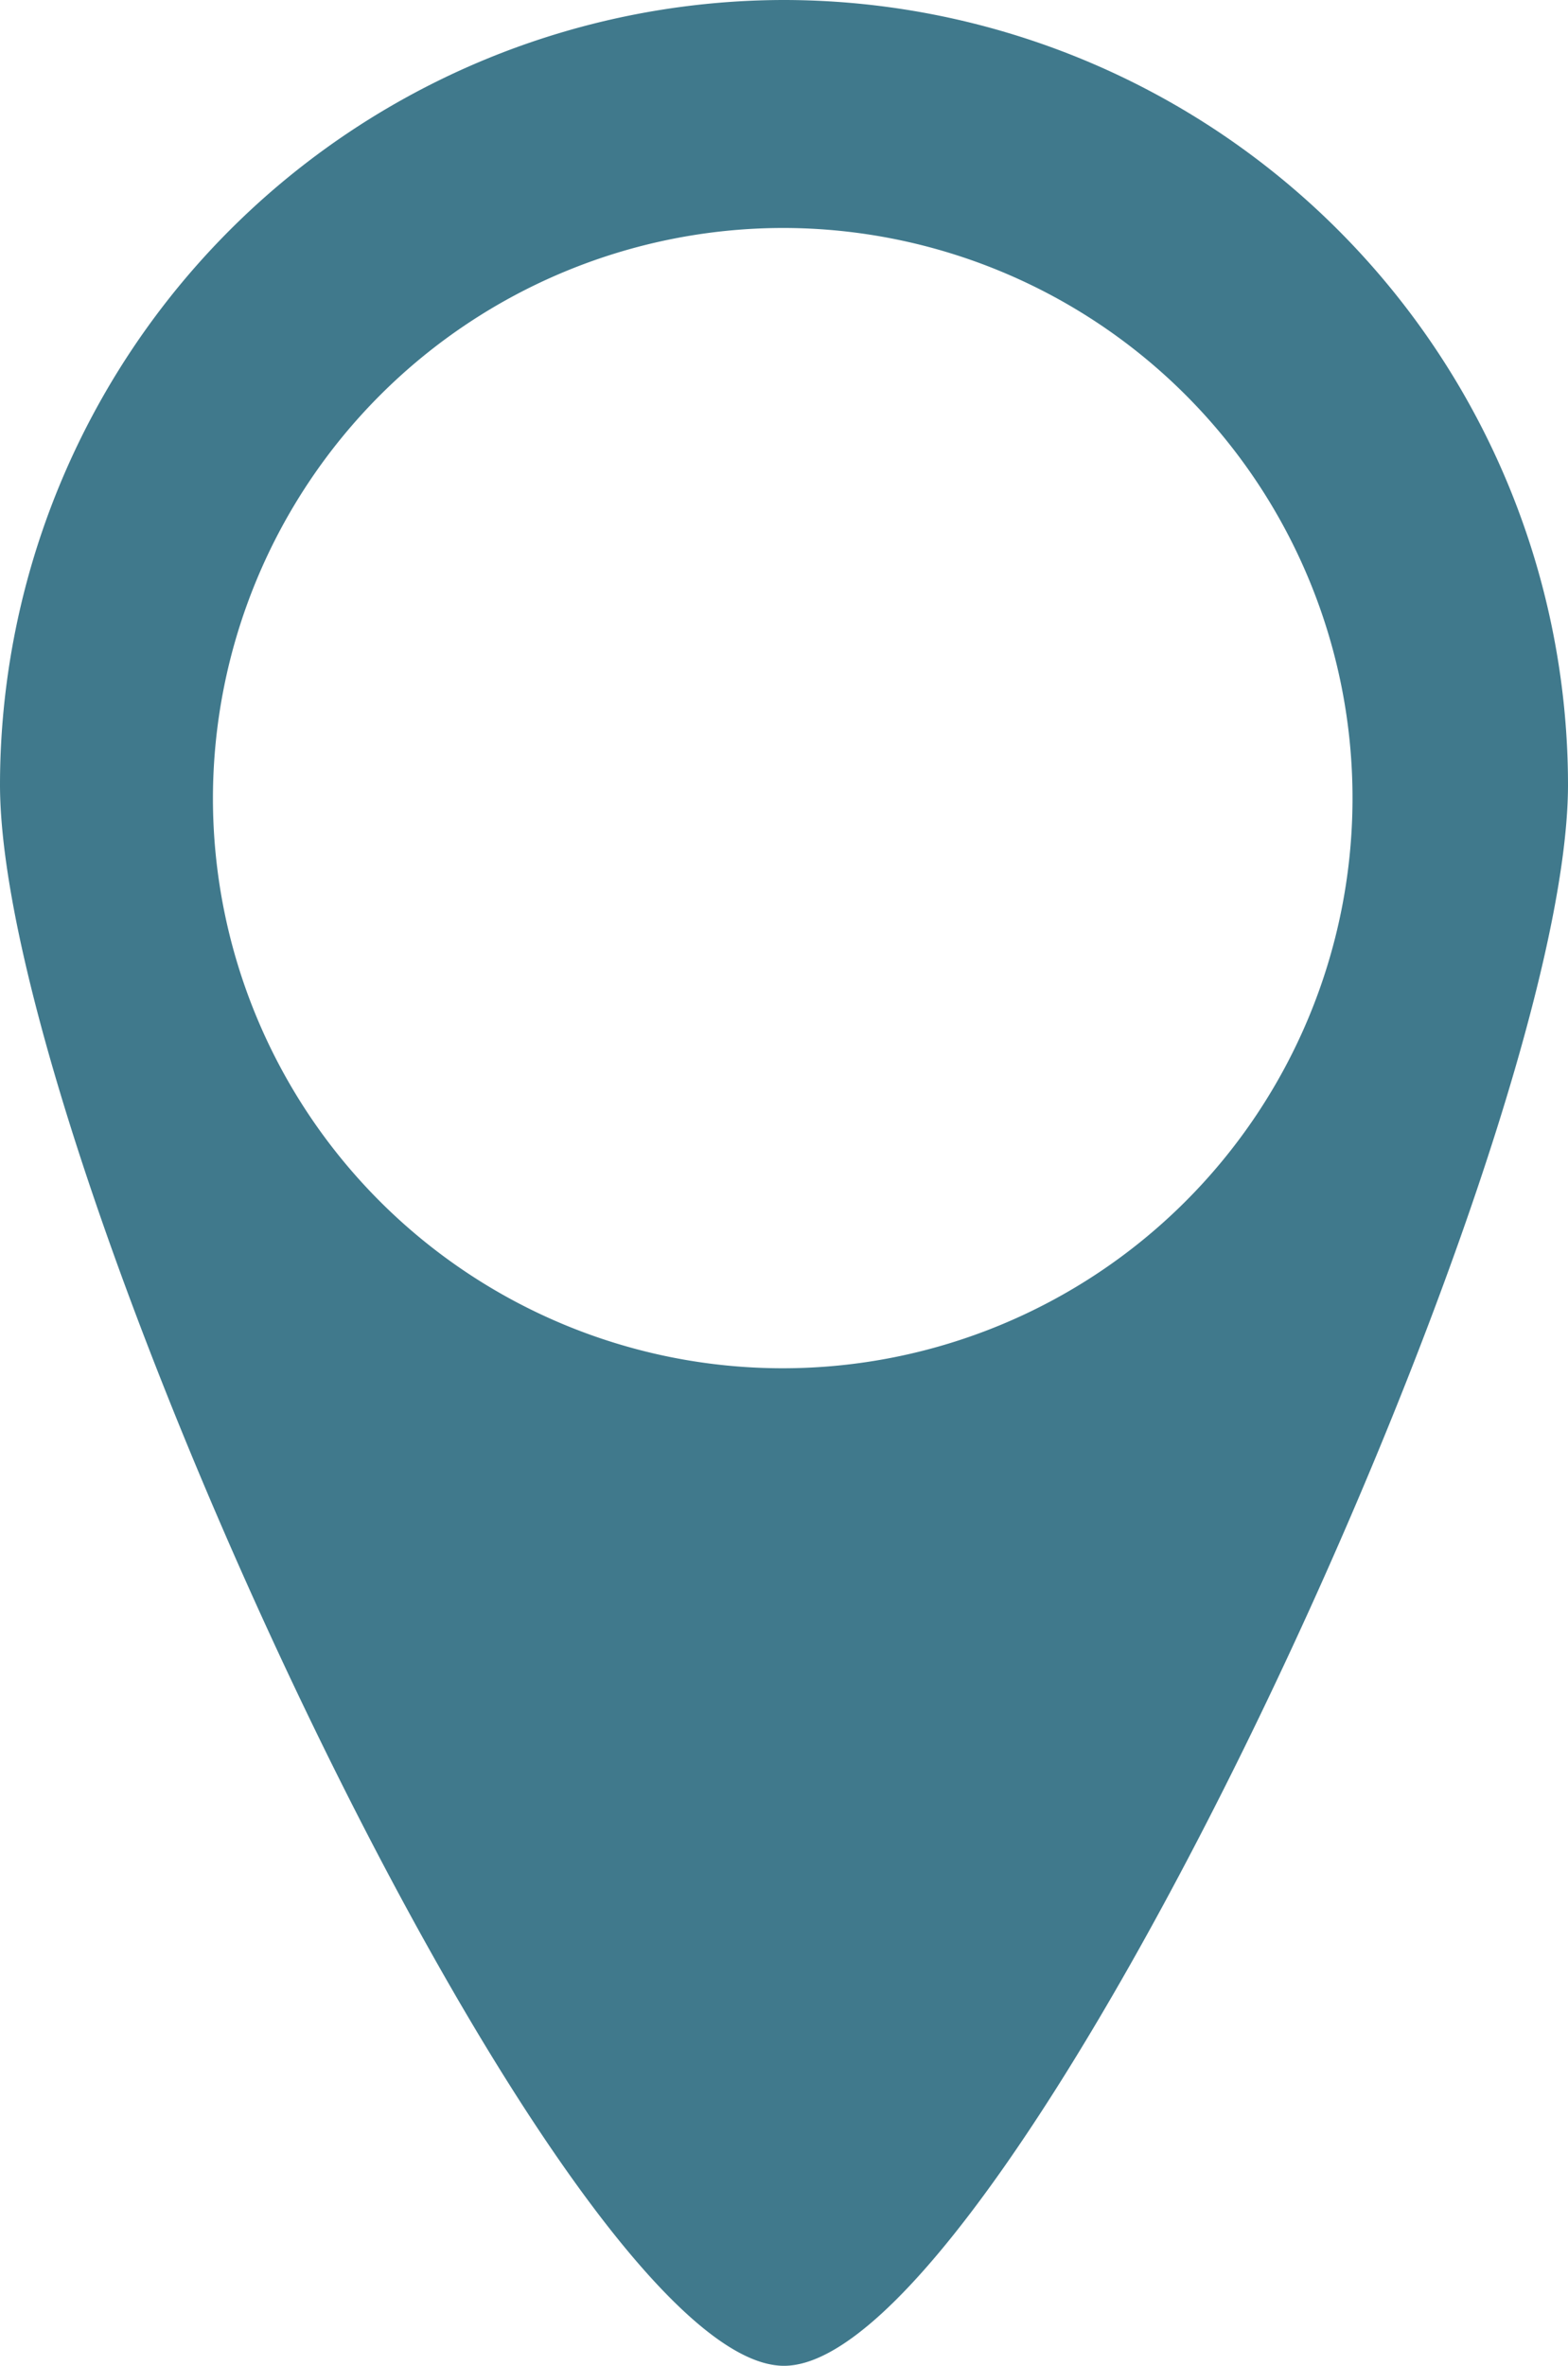 <svg xmlns="http://www.w3.org/2000/svg" viewBox="0 0 36.82 55.52"><defs><style>.cls-1{fill:#40798c}</style></defs><title>key-branch</title><g id="Layer_2" data-name="Layer 2"><path class="cls-1" d="M18.41 0A18.43 18.43 0 0 0 0 18.41c0 8.77 13.15 37.11 18.41 37.11s18.41-28.33 18.41-37.11A18.43 18.43 0 0 0 18.41 0zm0 5.35A13.38 13.38 0 1 1 5 18.73 13.4 13.4 0 0 1 18.41 5.35z" id="Content"/></g></svg>